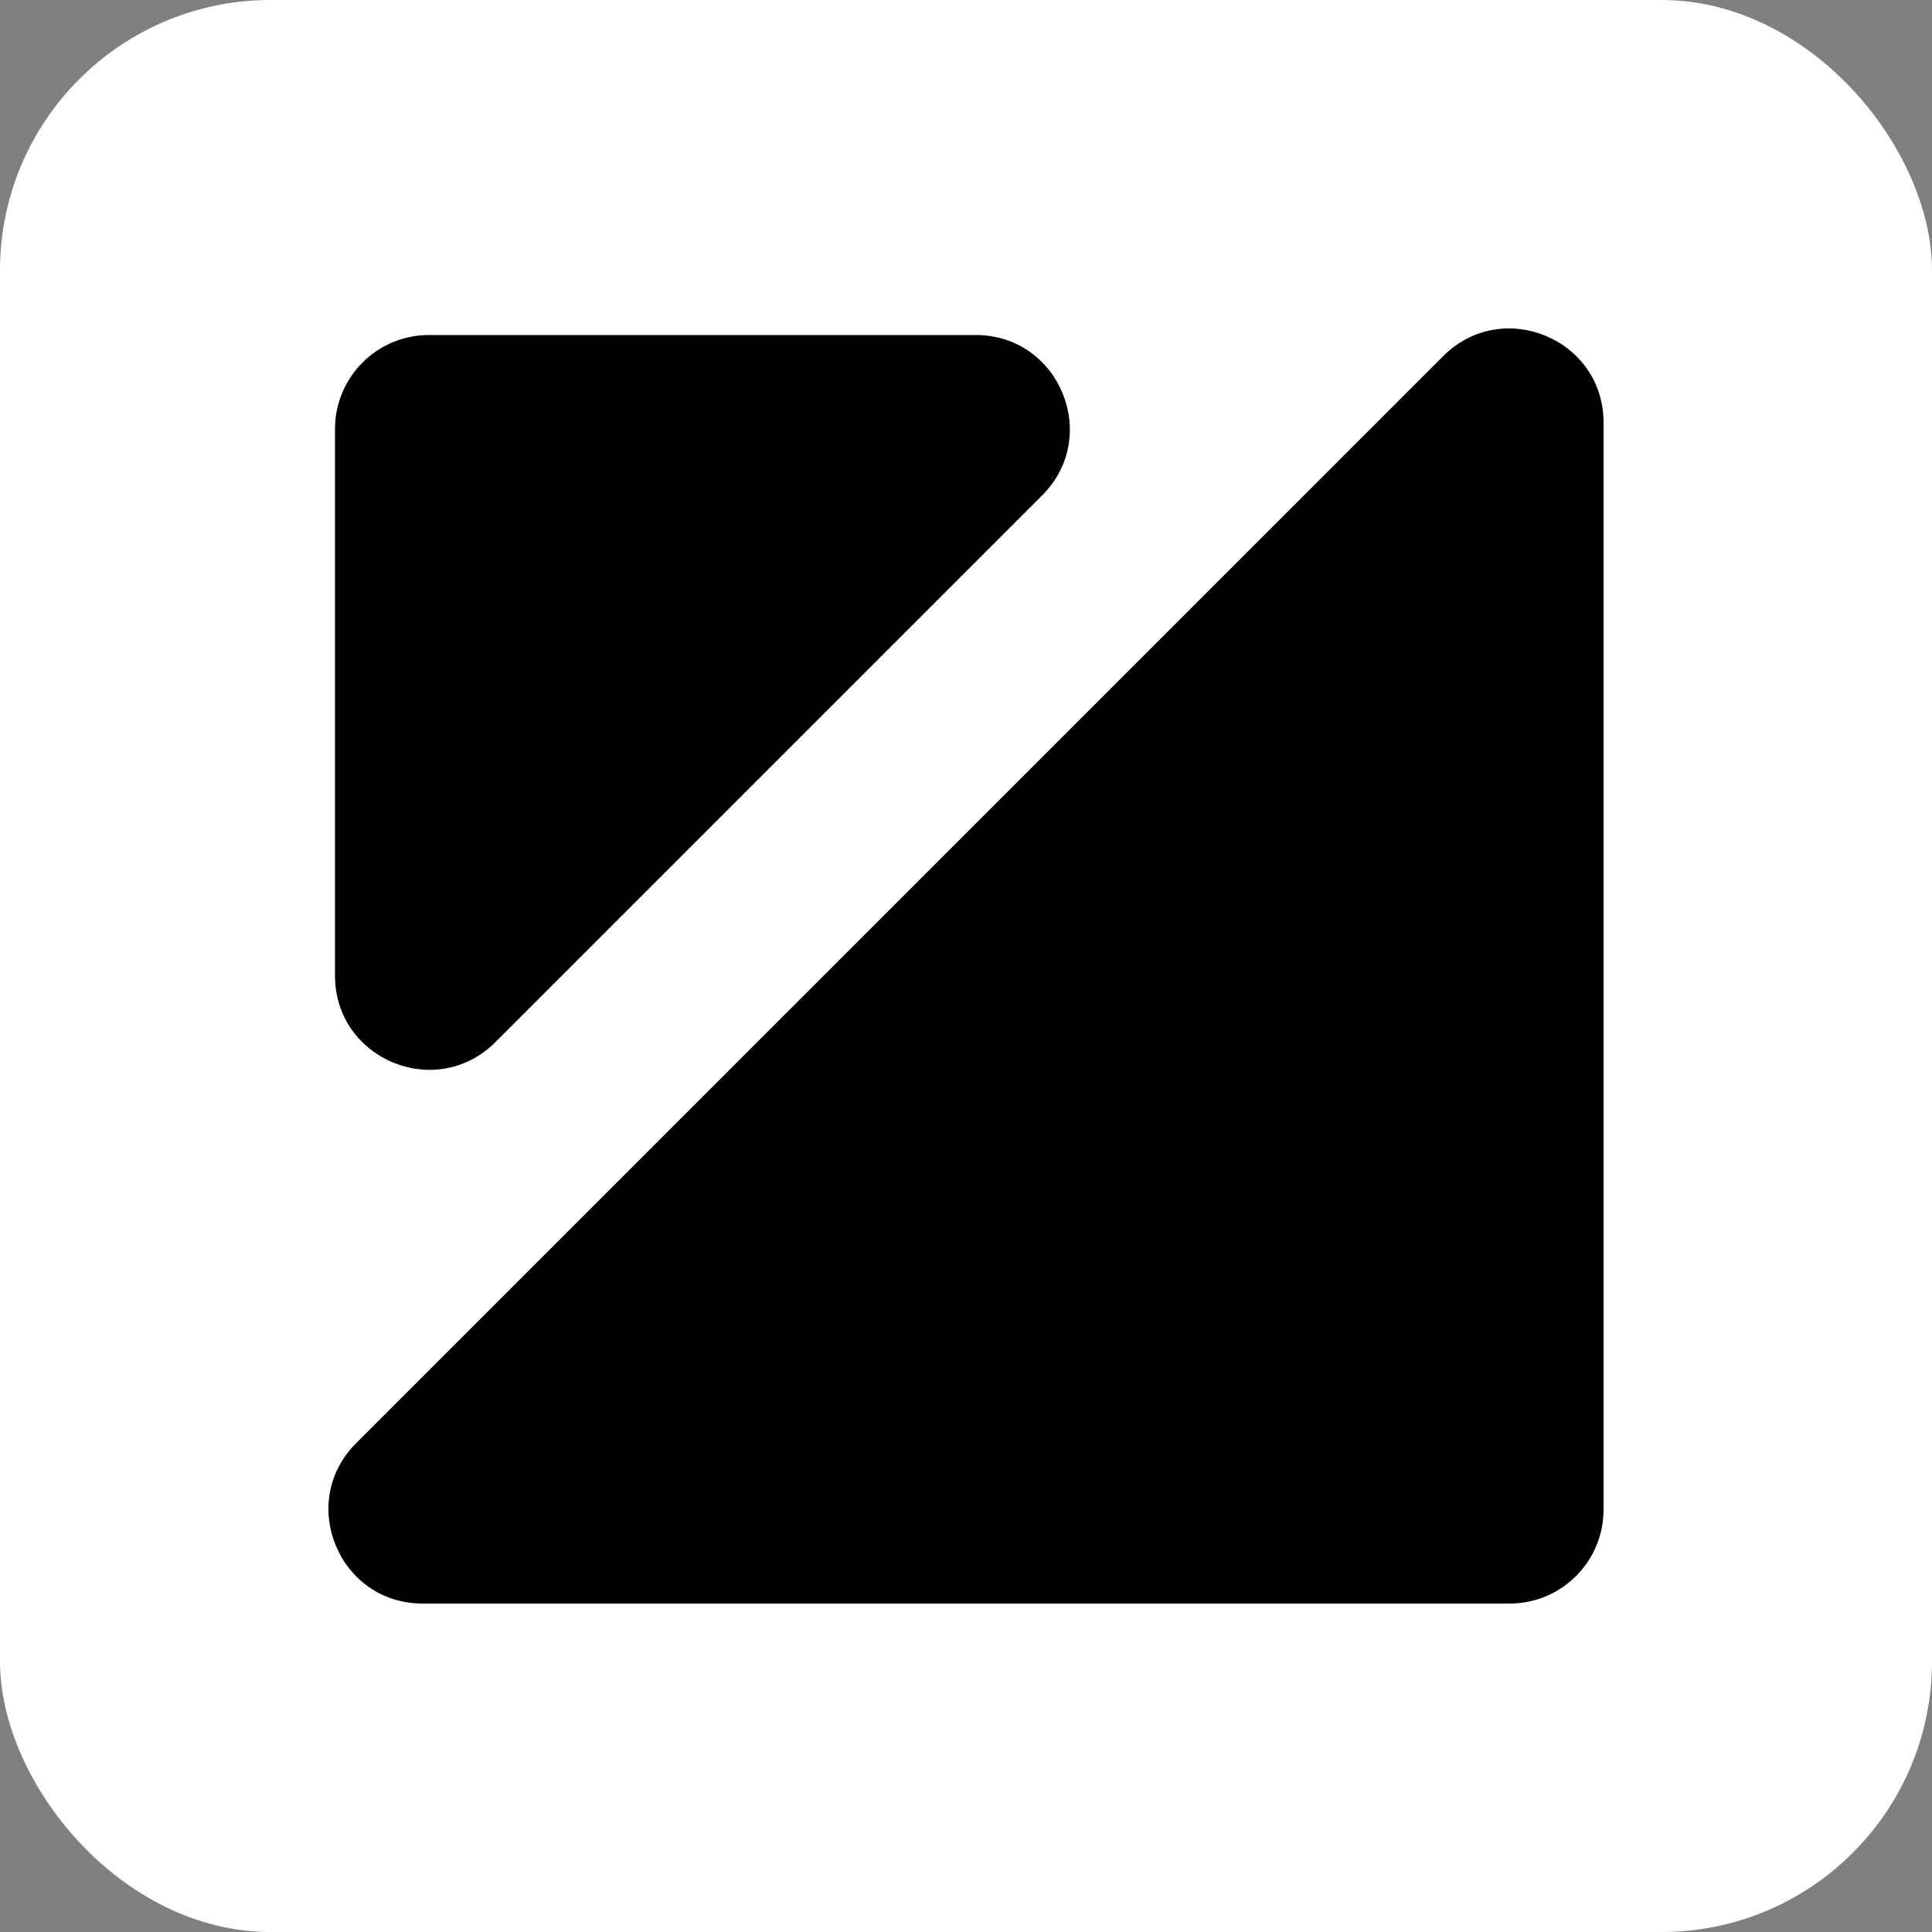 <svg width="100" height="100" viewBox="0 0 100 100" fill="none" xmlns="http://www.w3.org/2000/svg">
<rect x="0" y="0" width="100" height="100" fill="#808080" stroke="none"/>
<rect width="100" height="100" rx="14" fill="white"/>
<path fill-rule="evenodd" clip-rule="evenodd" d="M18.434 74.697C15.37 77.761 17.54 83 21.873 83H78.136C80.823 83 83 80.823 83 78.136V21.873C83 17.54 77.761 15.37 74.697 18.434L18.434 74.697ZM53.94 25.643C57.004 22.579 54.834 17.34 50.501 17.34H22.204C19.518 17.34 17.34 19.518 17.34 22.204V50.501C17.34 54.834 22.579 57.004 25.643 53.94L53.94 25.643Z" fill="black"/>
</svg>
